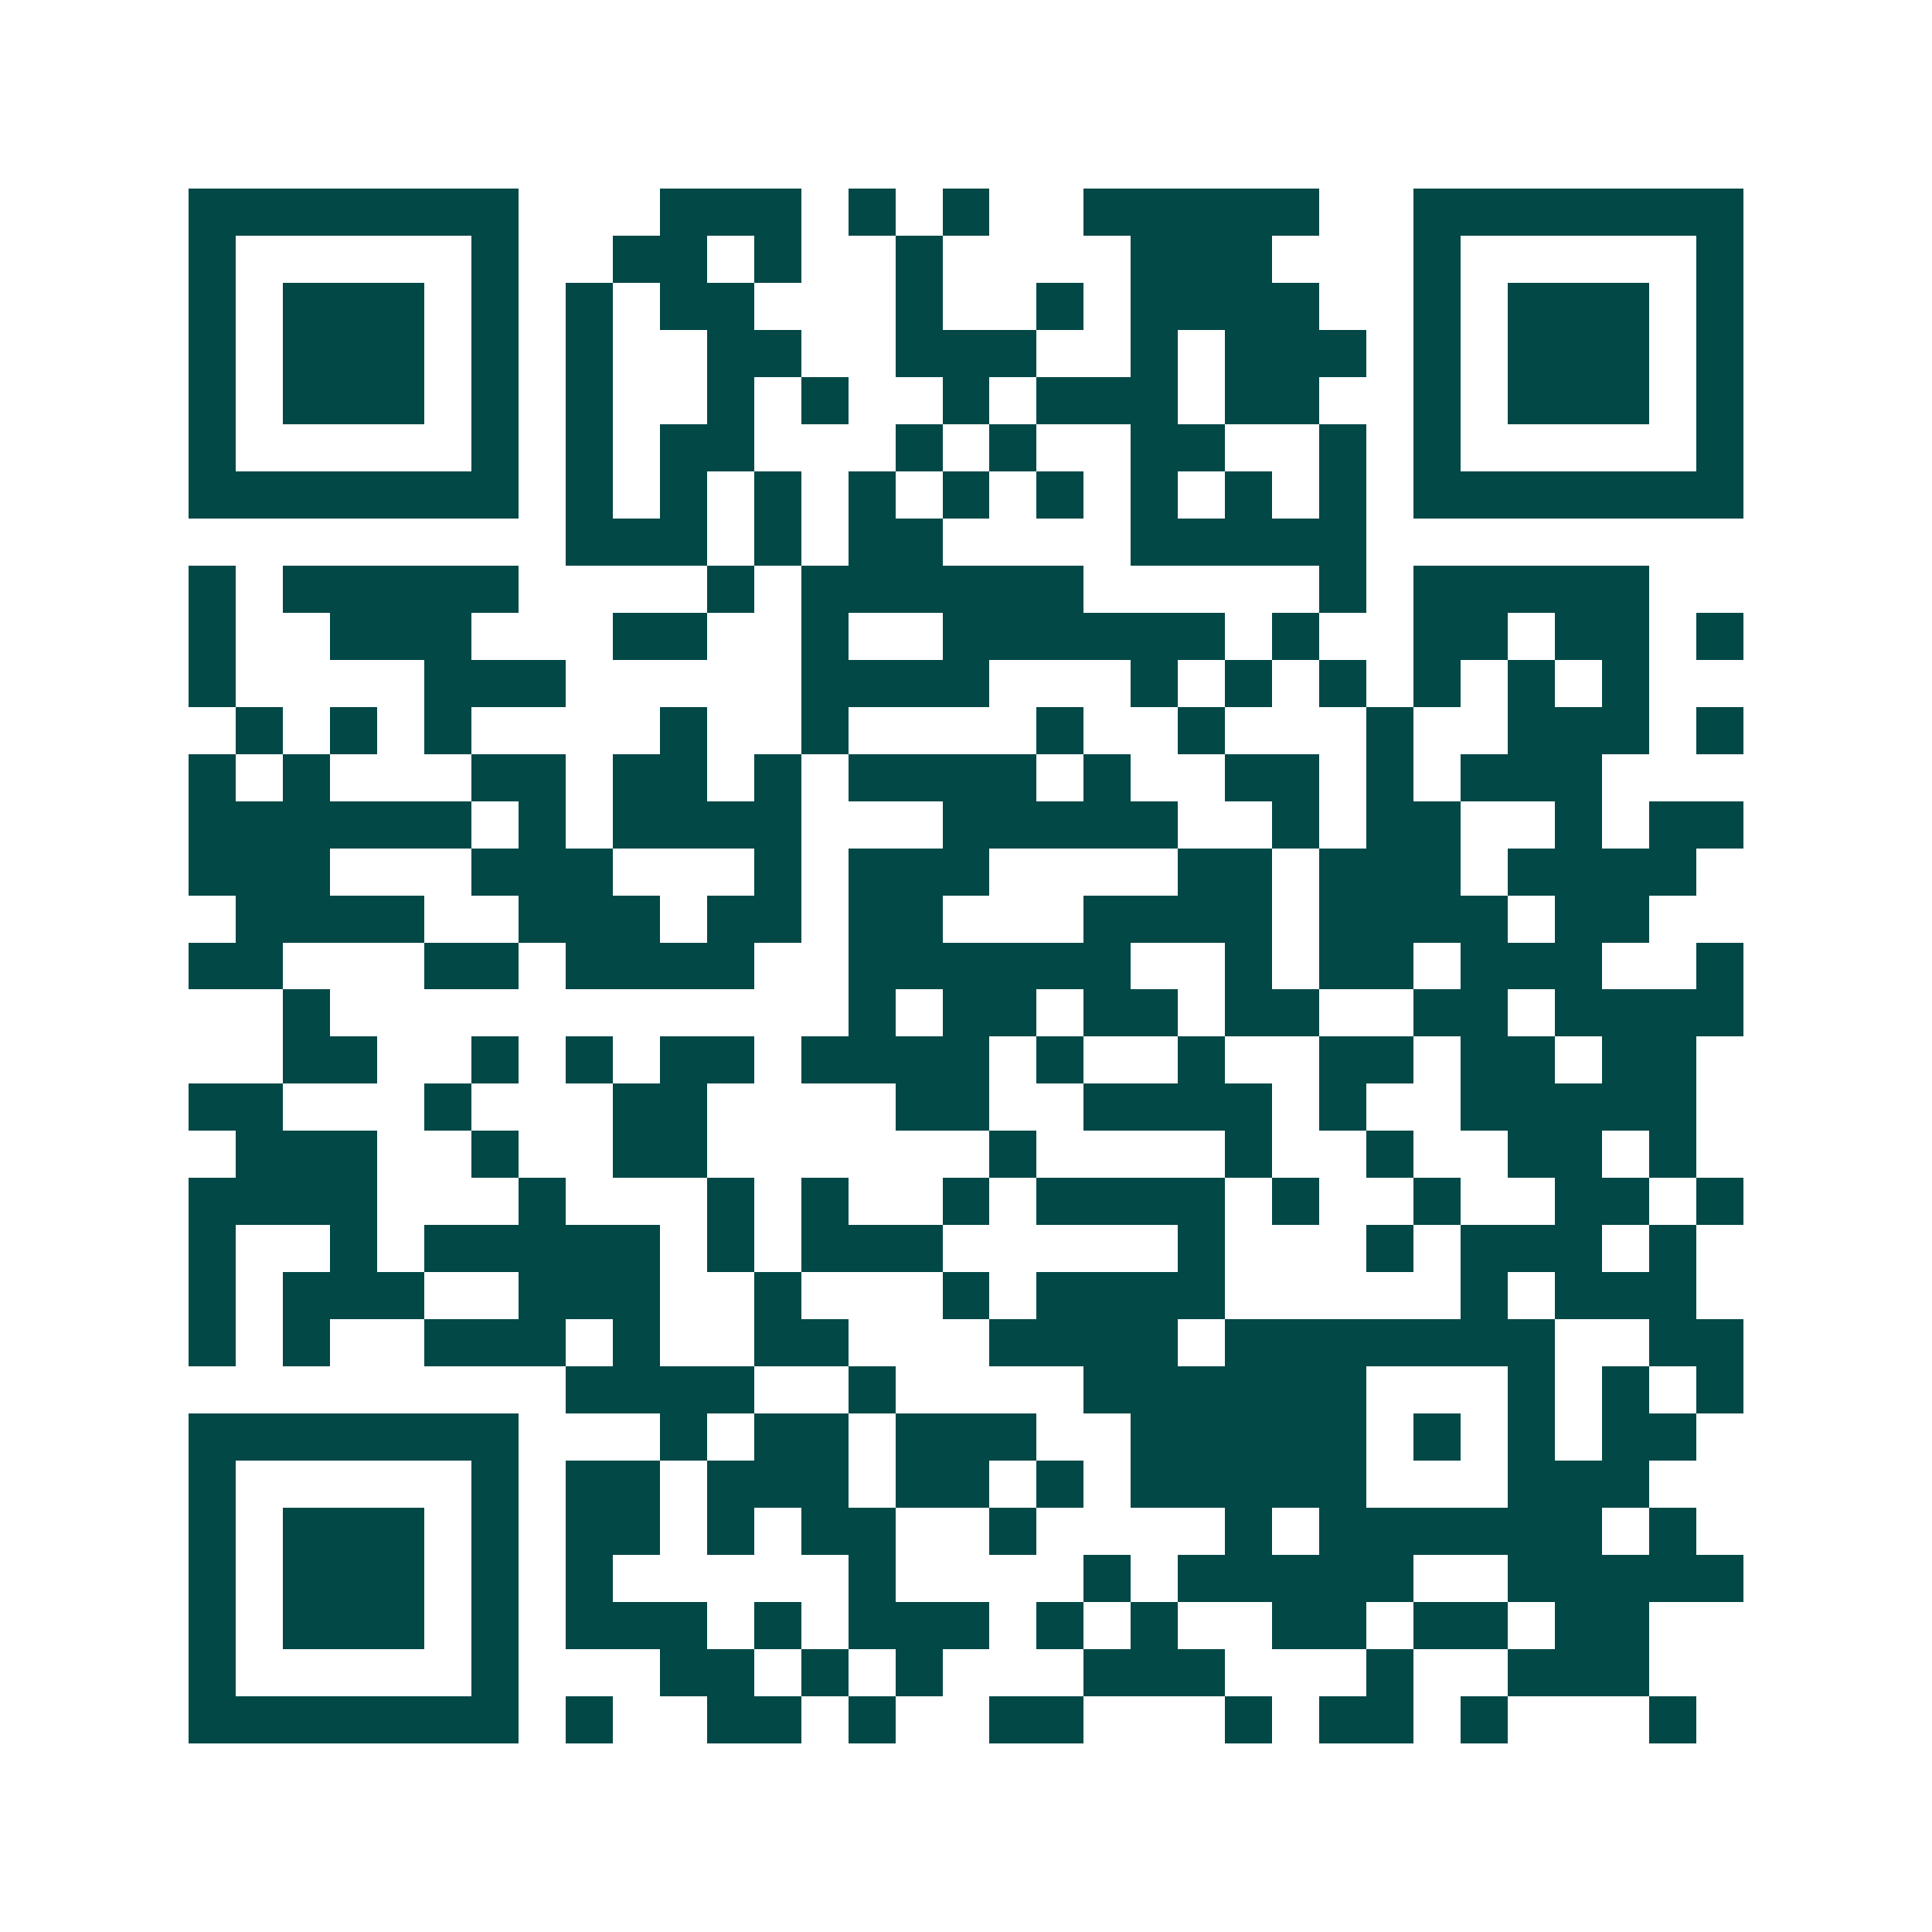 <svg xmlns="http://www.w3.org/2000/svg" width="200" height="200" viewBox="0 0 41 41" shape-rendering="crispEdges"><path fill="#ffffff" d="M0 0h41v41H0z"/><path stroke="#014847" d="M4 4.5h7m3 0h3m1 0h1m1 0h1m2 0h5m2 0h7M4 5.5h1m5 0h1m2 0h2m1 0h1m2 0h1m4 0h3m3 0h1m5 0h1M4 6.5h1m1 0h3m1 0h1m1 0h1m1 0h2m3 0h1m2 0h1m1 0h4m2 0h1m1 0h3m1 0h1M4 7.5h1m1 0h3m1 0h1m1 0h1m2 0h2m2 0h3m2 0h1m1 0h3m1 0h1m1 0h3m1 0h1M4 8.5h1m1 0h3m1 0h1m1 0h1m2 0h1m1 0h1m2 0h1m1 0h3m1 0h2m2 0h1m1 0h3m1 0h1M4 9.5h1m5 0h1m1 0h1m1 0h2m3 0h1m1 0h1m2 0h2m2 0h1m1 0h1m5 0h1M4 10.5h7m1 0h1m1 0h1m1 0h1m1 0h1m1 0h1m1 0h1m1 0h1m1 0h1m1 0h1m1 0h7M12 11.5h3m1 0h1m1 0h2m4 0h5M4 12.5h1m1 0h5m4 0h1m1 0h6m5 0h1m1 0h5M4 13.5h1m2 0h3m3 0h2m2 0h1m2 0h6m1 0h1m2 0h2m1 0h2m1 0h1M4 14.5h1m4 0h3m5 0h4m3 0h1m1 0h1m1 0h1m1 0h1m1 0h1m1 0h1M5 15.5h1m1 0h1m1 0h1m4 0h1m2 0h1m4 0h1m2 0h1m3 0h1m2 0h3m1 0h1M4 16.5h1m1 0h1m3 0h2m1 0h2m1 0h1m1 0h4m1 0h1m2 0h2m1 0h1m1 0h3M4 17.5h6m1 0h1m1 0h4m3 0h5m2 0h1m1 0h2m2 0h1m1 0h2M4 18.5h3m3 0h3m3 0h1m1 0h3m4 0h2m1 0h3m1 0h4M5 19.5h4m2 0h3m1 0h2m1 0h2m3 0h4m1 0h4m1 0h2M4 20.5h2m3 0h2m1 0h4m2 0h6m2 0h1m1 0h2m1 0h3m2 0h1M6 21.5h1m11 0h1m1 0h2m1 0h2m1 0h2m2 0h2m1 0h4M6 22.5h2m2 0h1m1 0h1m1 0h2m1 0h4m1 0h1m2 0h1m2 0h2m1 0h2m1 0h2M4 23.5h2m3 0h1m3 0h2m4 0h2m2 0h4m1 0h1m2 0h5M5 24.5h3m2 0h1m2 0h2m6 0h1m4 0h1m2 0h1m2 0h2m1 0h1M4 25.5h4m3 0h1m3 0h1m1 0h1m2 0h1m1 0h4m1 0h1m2 0h1m2 0h2m1 0h1M4 26.5h1m2 0h1m1 0h5m1 0h1m1 0h3m5 0h1m3 0h1m1 0h3m1 0h1M4 27.5h1m1 0h3m2 0h3m2 0h1m3 0h1m1 0h4m5 0h1m1 0h3M4 28.5h1m1 0h1m2 0h3m1 0h1m2 0h2m3 0h4m1 0h7m2 0h2M12 29.5h4m2 0h1m4 0h6m3 0h1m1 0h1m1 0h1M4 30.5h7m3 0h1m1 0h2m1 0h3m2 0h5m1 0h1m1 0h1m1 0h2M4 31.5h1m5 0h1m1 0h2m1 0h3m1 0h2m1 0h1m1 0h5m3 0h3M4 32.5h1m1 0h3m1 0h1m1 0h2m1 0h1m1 0h2m2 0h1m4 0h1m1 0h6m1 0h1M4 33.5h1m1 0h3m1 0h1m1 0h1m5 0h1m4 0h1m1 0h5m2 0h5M4 34.5h1m1 0h3m1 0h1m1 0h3m1 0h1m1 0h3m1 0h1m1 0h1m2 0h2m1 0h2m1 0h2M4 35.5h1m5 0h1m3 0h2m1 0h1m1 0h1m3 0h3m3 0h1m2 0h3M4 36.5h7m1 0h1m2 0h2m1 0h1m2 0h2m3 0h1m1 0h2m1 0h1m3 0h1"/></svg>
